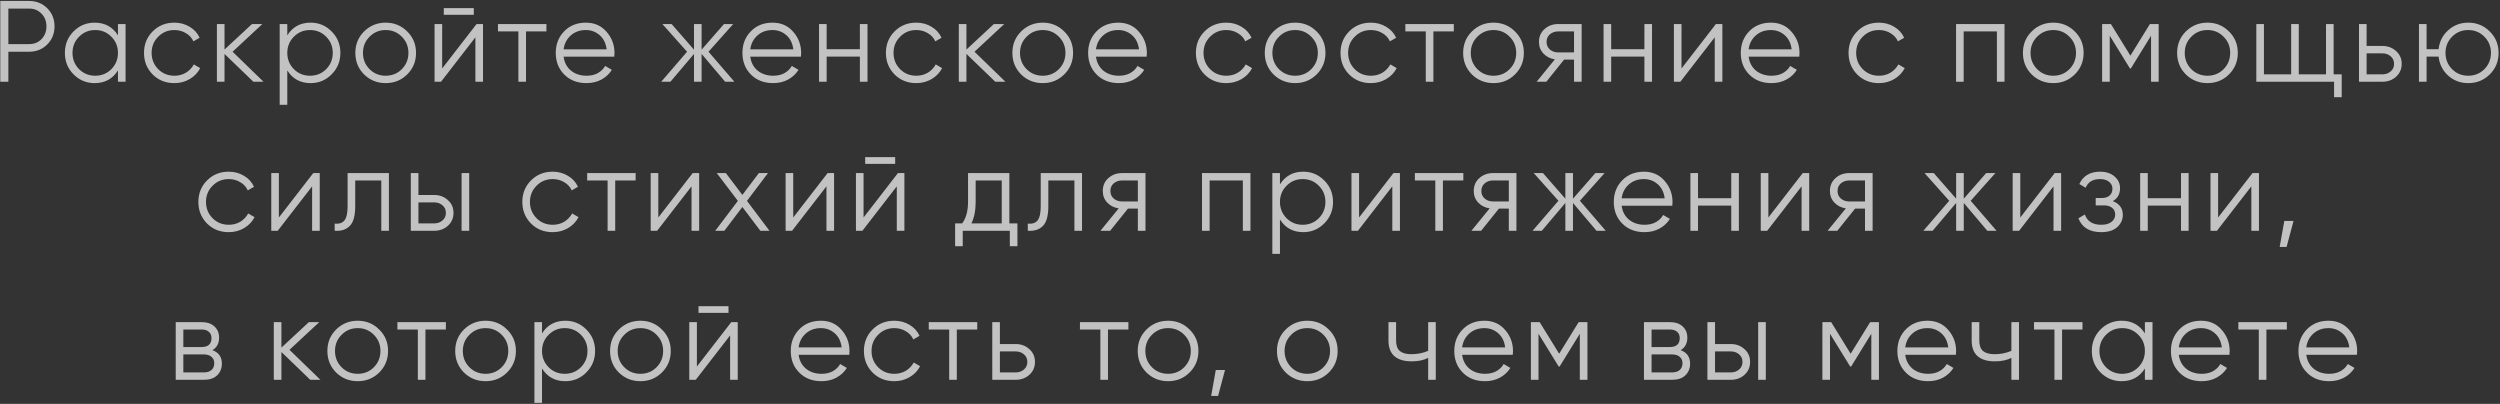 <?xml version="1.0" encoding="UTF-8"?> <svg xmlns="http://www.w3.org/2000/svg" width="520" height="84" viewBox="0 0 520 84" fill="none"><rect x="0" y="0" width="520" height="84" fill="#333333" stroke="none"/> <path d="M6.06 0.2C7.564 0.2 8.82 0.704 9.828 1.712C10.836 2.72 11.34 3.976 11.34 5.48C11.34 6.984 10.836 8.24 9.828 9.248C8.82 10.256 7.564 10.76 6.06 10.76H1.74V17H0.06V0.2H6.06ZM6.06 9.176C7.1 9.176 7.956 8.832 8.628 8.144C9.316 7.44 9.66 6.552 9.66 5.48C9.66 4.408 9.316 3.528 8.628 2.84C7.956 2.136 7.1 1.784 6.06 1.784H1.74V9.176H6.06ZM24.535 5H26.119V17H24.535V14.648C23.431 16.408 21.815 17.288 19.687 17.288C17.975 17.288 16.511 16.68 15.295 15.464C14.095 14.248 13.495 12.76 13.495 11C13.495 9.24 14.095 7.752 15.295 6.536C16.511 5.32 17.975 4.712 19.687 4.712C21.815 4.712 23.431 5.592 24.535 7.352V5ZM16.447 14.384C17.359 15.296 18.479 15.752 19.807 15.752C21.135 15.752 22.255 15.296 23.167 14.384C24.079 13.456 24.535 12.328 24.535 11C24.535 9.672 24.079 8.552 23.167 7.64C22.255 6.712 21.135 6.248 19.807 6.248C18.479 6.248 17.359 6.712 16.447 7.64C15.535 8.552 15.079 9.672 15.079 11C15.079 12.328 15.535 13.456 16.447 14.384ZM36.265 17.288C34.457 17.288 32.953 16.688 31.753 15.488C30.553 14.272 29.953 12.776 29.953 11C29.953 9.224 30.553 7.736 31.753 6.536C32.953 5.32 34.457 4.712 36.265 4.712C37.449 4.712 38.513 5 39.457 5.576C40.401 6.136 41.089 6.896 41.521 7.856L40.225 8.6C39.905 7.88 39.385 7.312 38.665 6.896C37.961 6.464 37.161 6.248 36.265 6.248C34.937 6.248 33.817 6.712 32.905 7.64C31.993 8.552 31.537 9.672 31.537 11C31.537 12.328 31.993 13.456 32.905 14.384C33.817 15.296 34.937 15.752 36.265 15.752C37.161 15.752 37.961 15.544 38.665 15.128C39.369 14.696 39.921 14.12 40.321 13.4L41.641 14.168C41.145 15.128 40.417 15.888 39.457 16.448C38.497 17.008 37.433 17.288 36.265 17.288ZM54.811 17H52.699L46.699 11.216V17H45.115V5H46.699V10.304L52.411 5H54.571L48.379 10.76L54.811 17ZM64.606 4.712C66.319 4.712 67.775 5.32 68.975 6.536C70.191 7.752 70.799 9.24 70.799 11C70.799 12.76 70.191 14.248 68.975 15.464C67.775 16.68 66.319 17.288 64.606 17.288C62.478 17.288 60.862 16.408 59.758 14.648V21.8H58.175V5H59.758V7.352C60.862 5.592 62.478 4.712 64.606 4.712ZM61.127 14.384C62.038 15.296 63.158 15.752 64.487 15.752C65.814 15.752 66.934 15.296 67.847 14.384C68.758 13.456 69.215 12.328 69.215 11C69.215 9.672 68.758 8.552 67.847 7.64C66.934 6.712 65.814 6.248 64.487 6.248C63.158 6.248 62.038 6.712 61.127 7.64C60.215 8.552 59.758 9.672 59.758 11C59.758 12.328 60.215 13.456 61.127 14.384ZM84.688 15.488C83.472 16.688 81.984 17.288 80.224 17.288C78.464 17.288 76.968 16.688 75.736 15.488C74.52 14.272 73.912 12.776 73.912 11C73.912 9.224 74.52 7.736 75.736 6.536C76.968 5.32 78.464 4.712 80.224 4.712C81.984 4.712 83.472 5.32 84.688 6.536C85.92 7.736 86.536 9.224 86.536 11C86.536 12.776 85.92 14.272 84.688 15.488ZM76.864 14.384C77.776 15.296 78.896 15.752 80.224 15.752C81.552 15.752 82.672 15.296 83.584 14.384C84.496 13.456 84.952 12.328 84.952 11C84.952 9.672 84.496 8.552 83.584 7.64C82.672 6.712 81.552 6.248 80.224 6.248C78.896 6.248 77.776 6.712 76.864 7.64C75.952 8.552 75.496 9.672 75.496 11C75.496 12.328 75.952 13.456 76.864 14.384ZM92.307 3.08V1.688H98.547V3.08H92.307ZM99.123 5H100.467V17H98.883V7.76L91.731 17H90.387V5H91.971V14.24L99.123 5ZM113.657 5V6.536H109.409V17H107.825V6.536H103.577V5H113.657ZM121.862 4.712C123.638 4.712 125.07 5.344 126.158 6.608C127.262 7.856 127.814 9.336 127.814 11.048C127.814 11.224 127.798 11.472 127.766 11.792H117.23C117.39 13.008 117.902 13.976 118.766 14.696C119.646 15.4 120.726 15.752 122.006 15.752C122.918 15.752 123.702 15.568 124.358 15.2C125.03 14.816 125.534 14.32 125.87 13.712L127.262 14.528C126.734 15.376 126.014 16.048 125.102 16.544C124.19 17.04 123.15 17.288 121.982 17.288C120.094 17.288 118.558 16.696 117.374 15.512C116.19 14.328 115.598 12.824 115.598 11C115.598 9.208 116.182 7.712 117.35 6.512C118.518 5.312 120.022 4.712 121.862 4.712ZM121.862 6.248C120.614 6.248 119.566 6.624 118.718 7.376C117.886 8.112 117.39 9.072 117.23 10.256H126.182C126.022 8.992 125.534 8.008 124.718 7.304C123.902 6.6 122.95 6.248 121.862 6.248ZM152.75 17H150.83L145.934 11.216V17H144.35V11.216L139.454 17H137.534L142.91 10.76L137.774 5H139.694L144.35 10.328V5H145.934V10.328L150.59 5H152.51L147.374 10.76L152.75 17ZM160.689 4.712C162.465 4.712 163.897 5.344 164.985 6.608C166.089 7.856 166.641 9.336 166.641 11.048C166.641 11.224 166.625 11.472 166.593 11.792H156.057C156.217 13.008 156.729 13.976 157.593 14.696C158.473 15.4 159.553 15.752 160.833 15.752C161.745 15.752 162.529 15.568 163.185 15.2C163.857 14.816 164.361 14.32 164.697 13.712L166.089 14.528C165.561 15.376 164.841 16.048 163.929 16.544C163.017 17.04 161.977 17.288 160.809 17.288C158.921 17.288 157.385 16.696 156.201 15.512C155.017 14.328 154.425 12.824 154.425 11C154.425 9.208 155.009 7.712 156.177 6.512C157.345 5.312 158.849 4.712 160.689 4.712ZM160.689 6.248C159.441 6.248 158.393 6.624 157.545 7.376C156.713 8.112 156.217 9.072 156.057 10.256H165.009C164.849 8.992 164.361 8.008 163.545 7.304C162.729 6.6 161.777 6.248 160.689 6.248ZM178.856 5H180.44V17H178.856V11.768H171.944V17H170.36V5H171.944V10.232H178.856V5ZM190.582 17.288C188.774 17.288 187.27 16.688 186.07 15.488C184.87 14.272 184.27 12.776 184.27 11C184.27 9.224 184.87 7.736 186.07 6.536C187.27 5.32 188.774 4.712 190.582 4.712C191.766 4.712 192.83 5 193.774 5.576C194.718 6.136 195.406 6.896 195.838 7.856L194.542 8.6C194.222 7.88 193.702 7.312 192.982 6.896C192.278 6.464 191.478 6.248 190.582 6.248C189.254 6.248 188.134 6.712 187.222 7.64C186.31 8.552 185.854 9.672 185.854 11C185.854 12.328 186.31 13.456 187.222 14.384C188.134 15.296 189.254 15.752 190.582 15.752C191.478 15.752 192.278 15.544 192.982 15.128C193.686 14.696 194.238 14.12 194.638 13.4L195.958 14.168C195.462 15.128 194.734 15.888 193.774 16.448C192.814 17.008 191.75 17.288 190.582 17.288ZM209.128 17H207.016L201.016 11.216V17H199.432V5H201.016V10.304L206.728 5H208.888L202.696 10.76L209.128 17ZM221.352 15.488C220.136 16.688 218.648 17.288 216.888 17.288C215.128 17.288 213.632 16.688 212.4 15.488C211.184 14.272 210.576 12.776 210.576 11C210.576 9.224 211.184 7.736 212.4 6.536C213.632 5.32 215.128 4.712 216.888 4.712C218.648 4.712 220.136 5.32 221.352 6.536C222.584 7.736 223.2 9.224 223.2 11C223.2 12.776 222.584 14.272 221.352 15.488ZM213.528 14.384C214.44 15.296 215.56 15.752 216.888 15.752C218.216 15.752 219.336 15.296 220.248 14.384C221.16 13.456 221.616 12.328 221.616 11C221.616 9.672 221.16 8.552 220.248 7.64C219.336 6.712 218.216 6.248 216.888 6.248C215.56 6.248 214.44 6.712 213.528 7.64C212.616 8.552 212.16 9.672 212.16 11C212.16 12.328 212.616 13.456 213.528 14.384ZM232.595 4.712C234.371 4.712 235.803 5.344 236.891 6.608C237.995 7.856 238.547 9.336 238.547 11.048C238.547 11.224 238.531 11.472 238.499 11.792H227.963C228.123 13.008 228.635 13.976 229.499 14.696C230.379 15.4 231.459 15.752 232.739 15.752C233.651 15.752 234.435 15.568 235.091 15.2C235.763 14.816 236.267 14.32 236.603 13.712L237.995 14.528C237.467 15.376 236.747 16.048 235.835 16.544C234.923 17.04 233.883 17.288 232.715 17.288C230.827 17.288 229.291 16.696 228.107 15.512C226.923 14.328 226.331 12.824 226.331 11C226.331 9.208 226.915 7.712 228.083 6.512C229.251 5.312 230.755 4.712 232.595 4.712ZM232.595 6.248C231.347 6.248 230.299 6.624 229.451 7.376C228.619 8.112 228.123 9.072 227.963 10.256H236.915C236.755 8.992 236.267 8.008 235.451 7.304C234.635 6.6 233.683 6.248 232.595 6.248ZM255.059 17.288C253.251 17.288 251.747 16.688 250.547 15.488C249.347 14.272 248.747 12.776 248.747 11C248.747 9.224 249.347 7.736 250.547 6.536C251.747 5.32 253.251 4.712 255.059 4.712C256.243 4.712 257.307 5 258.251 5.576C259.195 6.136 259.883 6.896 260.315 7.856L259.019 8.6C258.699 7.88 258.179 7.312 257.459 6.896C256.755 6.464 255.955 6.248 255.059 6.248C253.731 6.248 252.611 6.712 251.699 7.64C250.787 8.552 250.331 9.672 250.331 11C250.331 12.328 250.787 13.456 251.699 14.384C252.611 15.296 253.731 15.752 255.059 15.752C255.955 15.752 256.755 15.544 257.459 15.128C258.163 14.696 258.715 14.12 259.115 13.4L260.435 14.168C259.939 15.128 259.211 15.888 258.251 16.448C257.291 17.008 256.227 17.288 255.059 17.288ZM273.848 15.488C272.632 16.688 271.144 17.288 269.384 17.288C267.624 17.288 266.128 16.688 264.896 15.488C263.68 14.272 263.072 12.776 263.072 11C263.072 9.224 263.68 7.736 264.896 6.536C266.128 5.32 267.624 4.712 269.384 4.712C271.144 4.712 272.632 5.32 273.848 6.536C275.08 7.736 275.696 9.224 275.696 11C275.696 12.776 275.08 14.272 273.848 15.488ZM266.024 14.384C266.936 15.296 268.056 15.752 269.384 15.752C270.712 15.752 271.832 15.296 272.744 14.384C273.656 13.456 274.112 12.328 274.112 11C274.112 9.672 273.656 8.552 272.744 7.64C271.832 6.712 270.712 6.248 269.384 6.248C268.056 6.248 266.936 6.712 266.024 7.64C265.112 8.552 264.656 9.672 264.656 11C264.656 12.328 265.112 13.456 266.024 14.384ZM285.138 17.288C283.33 17.288 281.826 16.688 280.626 15.488C279.426 14.272 278.826 12.776 278.826 11C278.826 9.224 279.426 7.736 280.626 6.536C281.826 5.32 283.33 4.712 285.138 4.712C286.322 4.712 287.386 5 288.33 5.576C289.274 6.136 289.962 6.896 290.394 7.856L289.098 8.6C288.778 7.88 288.258 7.312 287.538 6.896C286.834 6.464 286.034 6.248 285.138 6.248C283.81 6.248 282.69 6.712 281.778 7.64C280.866 8.552 280.41 9.672 280.41 11C280.41 12.328 280.866 13.456 281.778 14.384C282.69 15.296 283.81 15.752 285.138 15.752C286.034 15.752 286.834 15.544 287.538 15.128C288.242 14.696 288.794 14.12 289.194 13.4L290.514 14.168C290.018 15.128 289.29 15.888 288.33 16.448C287.37 17.008 286.306 17.288 285.138 17.288ZM302.394 5V6.536H298.146V17H296.562V6.536H292.314V5H302.394ZM315.112 15.488C313.896 16.688 312.408 17.288 310.648 17.288C308.888 17.288 307.392 16.688 306.16 15.488C304.944 14.272 304.336 12.776 304.336 11C304.336 9.224 304.944 7.736 306.16 6.536C307.392 5.32 308.888 4.712 310.648 4.712C312.408 4.712 313.896 5.32 315.112 6.536C316.344 7.736 316.96 9.224 316.96 11C316.96 12.776 316.344 14.272 315.112 15.488ZM307.288 14.384C308.2 15.296 309.32 15.752 310.648 15.752C311.976 15.752 313.096 15.296 314.008 14.384C314.92 13.456 315.376 12.328 315.376 11C315.376 9.672 314.92 8.552 314.008 7.64C313.096 6.712 311.976 6.248 310.648 6.248C309.32 6.248 308.2 6.712 307.288 7.64C306.376 8.552 305.92 9.672 305.92 11C305.92 12.328 306.376 13.456 307.288 14.384ZM328.982 5V17H327.398V12.392H325.334L321.638 17H319.622L323.414 12.344C322.454 12.2 321.662 11.8 321.038 11.144C320.414 10.488 320.102 9.68 320.102 8.72C320.102 7.632 320.486 6.744 321.254 6.056C322.038 5.352 322.99 5 324.11 5H328.982ZM324.11 10.904H327.398V6.536H324.11C323.438 6.536 322.862 6.736 322.382 7.136C321.918 7.536 321.686 8.064 321.686 8.72C321.686 9.376 321.918 9.904 322.382 10.304C322.862 10.704 323.438 10.904 324.11 10.904ZM342.038 5H343.622V17H342.038V11.768H335.126V17H333.542V5H335.126V10.232H342.038V5ZM356.907 5H358.251V17H356.667V7.76L349.515 17H348.171V5H349.755V14.24L356.907 5ZM368.345 4.712C370.121 4.712 371.553 5.344 372.641 6.608C373.745 7.856 374.297 9.336 374.297 11.048C374.297 11.224 374.281 11.472 374.249 11.792H363.713C363.873 13.008 364.385 13.976 365.249 14.696C366.129 15.4 367.209 15.752 368.489 15.752C369.401 15.752 370.185 15.568 370.841 15.2C371.513 14.816 372.017 14.32 372.353 13.712L373.745 14.528C373.217 15.376 372.497 16.048 371.585 16.544C370.673 17.04 369.633 17.288 368.465 17.288C366.577 17.288 365.041 16.696 363.857 15.512C362.673 14.328 362.081 12.824 362.081 11C362.081 9.208 362.665 7.712 363.833 6.512C365.001 5.312 366.505 4.712 368.345 4.712ZM368.345 6.248C367.097 6.248 366.049 6.624 365.201 7.376C364.369 8.112 363.873 9.072 363.713 10.256H372.665C372.505 8.992 372.017 8.008 371.201 7.304C370.385 6.6 369.433 6.248 368.345 6.248ZM390.809 17.288C389.001 17.288 387.497 16.688 386.297 15.488C385.097 14.272 384.497 12.776 384.497 11C384.497 9.224 385.097 7.736 386.297 6.536C387.497 5.32 389.001 4.712 390.809 4.712C391.993 4.712 393.057 5 394.001 5.576C394.945 6.136 395.633 6.896 396.065 7.856L394.769 8.6C394.449 7.88 393.929 7.312 393.209 6.896C392.505 6.464 391.705 6.248 390.809 6.248C389.481 6.248 388.361 6.712 387.449 7.64C386.537 8.552 386.081 9.672 386.081 11C386.081 12.328 386.537 13.456 387.449 14.384C388.361 15.296 389.481 15.752 390.809 15.752C391.705 15.752 392.505 15.544 393.209 15.128C393.913 14.696 394.465 14.12 394.865 13.4L396.185 14.168C395.689 15.128 394.961 15.888 394.001 16.448C393.041 17.008 391.977 17.288 390.809 17.288ZM416.939 5V17H415.355V6.536H408.443V17H406.859V5H416.939ZM431.545 15.488C430.329 16.688 428.841 17.288 427.081 17.288C425.321 17.288 423.825 16.688 422.593 15.488C421.377 14.272 420.769 12.776 420.769 11C420.769 9.224 421.377 7.736 422.593 6.536C423.825 5.32 425.321 4.712 427.081 4.712C428.841 4.712 430.329 5.32 431.545 6.536C432.777 7.736 433.393 9.224 433.393 11C433.393 12.776 432.777 14.272 431.545 15.488ZM423.721 14.384C424.633 15.296 425.753 15.752 427.081 15.752C428.409 15.752 429.529 15.296 430.441 14.384C431.353 13.456 431.809 12.328 431.809 11C431.809 9.672 431.353 8.552 430.441 7.64C429.529 6.712 428.409 6.248 427.081 6.248C425.753 6.248 424.633 6.712 423.721 7.64C422.809 8.552 422.353 9.672 422.353 11C422.353 12.328 422.809 13.456 423.721 14.384ZM449.003 5V17H447.419V7.424L443.219 14.24H443.027L438.827 7.424V17H437.243V5H439.067L443.123 11.576L447.179 5H449.003ZM463.616 15.488C462.4 16.688 460.912 17.288 459.152 17.288C457.392 17.288 455.896 16.688 454.664 15.488C453.448 14.272 452.84 12.776 452.84 11C452.84 9.224 453.448 7.736 454.664 6.536C455.896 5.32 457.392 4.712 459.152 4.712C460.912 4.712 462.4 5.32 463.616 6.536C464.848 7.736 465.464 9.224 465.464 11C465.464 12.776 464.848 14.272 463.616 15.488ZM455.792 14.384C456.704 15.296 457.824 15.752 459.152 15.752C460.48 15.752 461.6 15.296 462.512 14.384C463.424 13.456 463.88 12.328 463.88 11C463.88 9.672 463.424 8.552 462.512 7.64C461.6 6.712 460.48 6.248 459.152 6.248C457.824 6.248 456.704 6.712 455.792 7.64C454.88 8.552 454.424 9.672 454.424 11C454.424 12.328 454.88 13.456 455.792 14.384ZM485.395 15.464H487.075V20.216H485.491V17H469.315V5H470.899V15.464H476.563V5H478.147V15.464H483.811V5H485.395V15.464ZM495.543 9.56C496.663 9.56 497.607 9.912 498.375 10.616C499.159 11.304 499.551 12.192 499.551 13.28C499.551 14.368 499.159 15.264 498.375 15.968C497.607 16.656 496.663 17 495.543 17H490.671V5H492.255V9.56H495.543ZM495.543 15.464C496.215 15.464 496.783 15.264 497.247 14.864C497.727 14.464 497.967 13.936 497.967 13.28C497.967 12.624 497.727 12.096 497.247 11.696C496.783 11.296 496.215 11.096 495.543 11.096H492.255V15.464H495.543ZM513.393 4.712C515.153 4.712 516.641 5.32 517.857 6.536C519.089 7.736 519.705 9.224 519.705 11C519.705 12.776 519.089 14.272 517.857 15.488C516.641 16.688 515.153 17.288 513.393 17.288C511.777 17.288 510.385 16.768 509.217 15.728C508.065 14.672 507.401 13.352 507.225 11.768H504.729V17H503.145V5H504.729V10.232H507.225C507.401 8.648 508.065 7.336 509.217 6.296C510.385 5.24 511.777 4.712 513.393 4.712ZM510.033 14.384C510.945 15.296 512.065 15.752 513.393 15.752C514.721 15.752 515.841 15.296 516.753 14.384C517.665 13.456 518.121 12.328 518.121 11C518.121 9.672 517.665 8.552 516.753 7.64C515.841 6.712 514.721 6.248 513.393 6.248C512.065 6.248 510.945 6.712 510.033 7.64C509.121 8.552 508.665 9.672 508.665 11C508.665 12.328 509.121 13.456 510.033 14.384ZM47.574 48.288C45.766 48.288 44.262 47.688 43.062 46.488C41.862 45.272 41.262 43.776 41.262 42C41.262 40.224 41.862 38.736 43.062 37.536C44.262 36.32 45.766 35.712 47.574 35.712C48.758 35.712 49.822 36 50.766 36.576C51.71 37.136 52.398 37.896 52.83 38.856L51.534 39.6C51.214 38.88 50.694 38.312 49.974 37.896C49.27 37.464 48.47 37.248 47.574 37.248C46.246 37.248 45.126 37.712 44.214 38.64C43.302 39.552 42.846 40.672 42.846 42C42.846 43.328 43.302 44.456 44.214 45.384C45.126 46.296 46.246 46.752 47.574 46.752C48.47 46.752 49.27 46.544 49.974 46.128C50.678 45.696 51.23 45.12 51.63 44.4L52.95 45.168C52.454 46.128 51.726 46.888 50.766 47.448C49.806 48.008 48.742 48.288 47.574 48.288ZM65.16 36H66.504V48H64.92V38.76L57.768 48H56.424V36H58.008V45.24L65.16 36ZM80.893 36V48H79.309V37.536H73.885V42.888C73.885 44.888 73.501 46.264 72.733 47.016C71.981 47.768 70.941 48.096 69.613 48V46.512C70.525 46.608 71.197 46.392 71.629 45.864C72.077 45.336 72.301 44.344 72.301 42.888V36H80.893ZM90.321 40.56C91.441 40.56 92.385 40.912 93.153 41.616C93.937 42.304 94.329 43.192 94.329 44.28C94.329 45.368 93.937 46.264 93.153 46.968C92.385 47.656 91.441 48 90.321 48H85.449V36H87.033V40.56H90.321ZM96.009 36H97.593V48H96.009V36ZM90.321 46.464C90.993 46.464 91.561 46.264 92.025 45.864C92.505 45.464 92.745 44.936 92.745 44.28C92.745 43.624 92.505 43.096 92.025 42.696C91.561 42.296 90.993 42.096 90.321 42.096H87.033V46.464H90.321ZM114.956 48.288C113.148 48.288 111.644 47.688 110.444 46.488C109.244 45.272 108.644 43.776 108.644 42C108.644 40.224 109.244 38.736 110.444 37.536C111.644 36.32 113.148 35.712 114.956 35.712C116.14 35.712 117.204 36 118.148 36.576C119.092 37.136 119.78 37.896 120.212 38.856L118.916 39.6C118.596 38.88 118.076 38.312 117.356 37.896C116.652 37.464 115.852 37.248 114.956 37.248C113.628 37.248 112.508 37.712 111.596 38.64C110.684 39.552 110.228 40.672 110.228 42C110.228 43.328 110.684 44.456 111.596 45.384C112.508 46.296 113.628 46.752 114.956 46.752C115.852 46.752 116.652 46.544 117.356 46.128C118.06 45.696 118.612 45.12 119.012 44.4L120.332 45.168C119.836 46.128 119.108 46.888 118.148 47.448C117.188 48.008 116.124 48.288 114.956 48.288ZM132.212 36V37.536H127.964V48H126.38V37.536H122.132V36H132.212ZM144.079 36H145.423V48H143.839V38.76L136.687 48H135.343V36H136.927V45.24L144.079 36ZM160.052 48H158.156L154.412 43.056L150.668 48H148.772L153.476 41.784L149.084 36H150.98L154.412 40.536L157.844 36H159.74L155.372 41.784L160.052 48ZM172.143 36H173.487V48H171.903V38.76L164.751 48H163.407V36H164.991V45.24L172.143 36ZM179.956 34.08V32.688H186.196V34.08H179.956ZM186.772 36H188.116V48H186.532V38.76L179.38 48H178.036V36H179.62V45.24L186.772 36ZM209.946 46.464H211.626V51.216H210.042V48H200.25V51.216H198.666V46.464H200.13C200.946 45.392 201.354 43.88 201.354 41.928V36H209.946V46.464ZM202.05 46.464H208.362V37.536H202.938V41.928C202.938 43.768 202.642 45.28 202.05 46.464ZM225.062 36V48H223.478V37.536H218.054V42.888C218.054 44.888 217.67 46.264 216.902 47.016C216.15 47.768 215.11 48.096 213.782 48V46.512C214.694 46.608 215.366 46.392 215.798 45.864C216.246 45.336 216.47 44.344 216.47 42.888V36H225.062ZM238.258 36V48H236.674V43.392H234.61L230.914 48H228.898L232.69 43.344C231.73 43.2 230.938 42.8 230.314 42.144C229.69 41.488 229.378 40.68 229.378 39.72C229.378 38.632 229.762 37.744 230.53 37.056C231.314 36.352 232.266 36 233.386 36H238.258ZM233.386 41.904H236.674V37.536H233.386C232.714 37.536 232.138 37.736 231.658 38.136C231.194 38.536 230.962 39.064 230.962 39.72C230.962 40.376 231.194 40.904 231.658 41.304C232.138 41.704 232.714 41.904 233.386 41.904ZM260.097 36V48H258.513V37.536H251.601V48H250.017V36H260.097ZM271.079 35.712C272.791 35.712 274.247 36.32 275.447 37.536C276.663 38.752 277.271 40.24 277.271 42C277.271 43.76 276.663 45.248 275.447 46.464C274.247 47.68 272.791 48.288 271.079 48.288C268.951 48.288 267.335 47.408 266.231 45.648V52.8H264.647V36H266.231V38.352C267.335 36.592 268.951 35.712 271.079 35.712ZM267.599 45.384C268.511 46.296 269.631 46.752 270.959 46.752C272.287 46.752 273.407 46.296 274.319 45.384C275.231 44.456 275.687 43.328 275.687 42C275.687 40.672 275.231 39.552 274.319 38.64C273.407 37.712 272.287 37.248 270.959 37.248C269.631 37.248 268.511 37.712 267.599 38.64C266.687 39.552 266.231 40.672 266.231 42C266.231 43.328 266.687 44.456 267.599 45.384ZM289.841 36H291.185V48H289.601V38.76L282.449 48H281.105V36H282.689V45.24L289.841 36ZM304.375 36V37.536H300.127V48H298.543V37.536H294.295V36H304.375ZM315.418 36V48H313.834V43.392H311.77L308.074 48H306.058L309.85 43.344C308.89 43.2 308.098 42.8 307.474 42.144C306.85 41.488 306.538 40.68 306.538 39.72C306.538 38.632 306.922 37.744 307.69 37.056C308.474 36.352 309.426 36 310.546 36H315.418ZM310.546 41.904H313.834V37.536H310.546C309.874 37.536 309.298 37.736 308.818 38.136C308.354 38.536 308.122 39.064 308.122 39.72C308.122 40.376 308.354 40.904 308.818 41.304C309.298 41.704 309.874 41.904 310.546 41.904ZM333.994 48H332.074L327.178 42.216V48H325.594V42.216L320.698 48H318.778L324.154 41.76L319.018 36H320.938L325.594 41.328V36H327.178V41.328L331.834 36H333.754L328.618 41.76L333.994 48ZM341.933 35.712C343.709 35.712 345.141 36.344 346.229 37.608C347.333 38.856 347.885 40.336 347.885 42.048C347.885 42.224 347.869 42.472 347.837 42.792H337.301C337.461 44.008 337.973 44.976 338.837 45.696C339.717 46.4 340.797 46.752 342.077 46.752C342.989 46.752 343.773 46.568 344.429 46.2C345.101 45.816 345.605 45.32 345.941 44.712L347.333 45.528C346.805 46.376 346.085 47.048 345.173 47.544C344.261 48.04 343.221 48.288 342.053 48.288C340.165 48.288 338.629 47.696 337.445 46.512C336.261 45.328 335.669 43.824 335.669 42C335.669 40.208 336.253 38.712 337.421 37.512C338.589 36.312 340.093 35.712 341.933 35.712ZM341.933 37.248C340.685 37.248 339.637 37.624 338.789 38.376C337.957 39.112 337.461 40.072 337.301 41.256H346.253C346.093 39.992 345.605 39.008 344.789 38.304C343.973 37.6 343.021 37.248 341.933 37.248ZM360.101 36H361.685V48H360.101V42.768H353.189V48H351.605V36H353.189V41.232H360.101V36ZM374.971 36H376.315V48H374.731V38.76L367.579 48H366.235V36H367.819V45.24L374.971 36ZM389.504 36V48H387.92V43.392H385.856L382.16 48H380.144L383.936 43.344C382.976 43.2 382.184 42.8 381.56 42.144C380.936 41.488 380.624 40.68 380.624 39.72C380.624 38.632 381.008 37.744 381.776 37.056C382.56 36.352 383.512 36 384.632 36H389.504ZM384.632 41.904H387.92V37.536H384.632C383.96 37.536 383.384 37.736 382.904 38.136C382.44 38.536 382.208 39.064 382.208 39.72C382.208 40.376 382.44 40.904 382.904 41.304C383.384 41.704 383.96 41.904 384.632 41.904ZM415.28 48H413.36L408.464 42.216V48H406.88V42.216L401.984 48H400.064L405.44 41.76L400.304 36H402.224L406.88 41.328V36H408.464V41.328L413.12 36H415.04L409.904 41.76L415.28 48ZM427.372 36H428.716V48H427.132V38.76L419.98 48H418.636V36H420.22V45.24L427.372 36ZM439.458 41.832C440.85 42.36 441.546 43.32 441.546 44.712C441.546 45.704 441.154 46.552 440.37 47.256C439.602 47.944 438.498 48.288 437.058 48.288C434.642 48.288 433.058 47.328 432.306 45.408L433.65 44.616C434.146 46.04 435.282 46.752 437.058 46.752C437.986 46.752 438.698 46.552 439.194 46.152C439.706 45.752 439.962 45.24 439.962 44.616C439.962 44.056 439.754 43.6 439.338 43.248C438.922 42.896 438.362 42.72 437.658 42.72H435.906V41.184H437.178C437.866 41.184 438.402 41.016 438.786 40.68C439.186 40.328 439.386 39.848 439.386 39.24C439.386 38.664 439.154 38.192 438.69 37.824C438.226 37.44 437.602 37.248 436.818 37.248C435.314 37.248 434.314 37.848 433.818 39.048L432.498 38.28C433.298 36.568 434.738 35.712 436.818 35.712C438.082 35.712 439.09 36.048 439.842 36.72C440.594 37.376 440.97 38.184 440.97 39.144C440.97 40.376 440.466 41.272 439.458 41.832ZM453.649 36H455.233V48H453.649V42.768H446.737V48H445.153V36H446.737V41.232H453.649V36ZM468.519 36H469.863V48H468.279V38.76L461.127 48H459.783V36H461.367V45.24L468.519 36ZM477.053 45.96L475.613 51.36H474.173L475.133 45.96H477.053ZM44.183 72.832C45.495 73.312 46.151 74.248 46.151 75.64C46.151 76.616 45.823 77.424 45.167 78.064C44.527 78.688 43.599 79 42.383 79H36.551V67H41.903C43.071 67 43.975 67.304 44.615 67.912C45.255 68.504 45.575 69.272 45.575 70.216C45.575 71.416 45.111 72.288 44.183 72.832ZM41.903 68.536H38.135V72.184H41.903C43.295 72.184 43.991 71.56 43.991 70.312C43.991 69.752 43.807 69.32 43.439 69.016C43.087 68.696 42.575 68.536 41.903 68.536ZM42.383 77.464C43.087 77.464 43.623 77.296 43.991 76.96C44.375 76.624 44.567 76.152 44.567 75.544C44.567 74.984 44.375 74.544 43.991 74.224C43.623 73.888 43.087 73.72 42.383 73.72H38.135V77.464H42.383ZM66.647 79H64.535L58.535 73.216V79H56.951V67H58.535V72.304L64.247 67H66.407L60.215 72.76L66.647 79ZM78.871 77.488C77.655 78.688 76.167 79.288 74.407 79.288C72.647 79.288 71.151 78.688 69.919 77.488C68.703 76.272 68.095 74.776 68.095 73C68.095 71.224 68.703 69.736 69.919 68.536C71.151 67.32 72.647 66.712 74.407 66.712C76.167 66.712 77.655 67.32 78.871 68.536C80.103 69.736 80.719 71.224 80.719 73C80.719 74.776 80.103 76.272 78.871 77.488ZM71.047 76.384C71.959 77.296 73.079 77.752 74.407 77.752C75.735 77.752 76.855 77.296 77.767 76.384C78.679 75.456 79.135 74.328 79.135 73C79.135 71.672 78.679 70.552 77.767 69.64C76.855 68.712 75.735 68.248 74.407 68.248C73.079 68.248 71.959 68.712 71.047 69.64C70.135 70.552 69.679 71.672 69.679 73C69.679 74.328 70.135 75.456 71.047 76.384ZM92.741 67V68.536H88.493V79H86.909V68.536H82.661V67H92.741ZM105.459 77.488C104.243 78.688 102.755 79.288 100.995 79.288C99.235 79.288 97.739 78.688 96.507 77.488C95.291 76.272 94.683 74.776 94.683 73C94.683 71.224 95.291 69.736 96.507 68.536C97.739 67.32 99.235 66.712 100.995 66.712C102.755 66.712 104.243 67.32 105.459 68.536C106.691 69.736 107.307 71.224 107.307 73C107.307 74.776 106.691 76.272 105.459 77.488ZM97.635 76.384C98.547 77.296 99.667 77.752 100.995 77.752C102.323 77.752 103.443 77.296 104.355 76.384C105.267 75.456 105.723 74.328 105.723 73C105.723 71.672 105.267 70.552 104.355 69.64C103.443 68.712 102.323 68.248 100.995 68.248C99.667 68.248 98.547 68.712 97.635 69.64C96.723 70.552 96.267 71.672 96.267 73C96.267 74.328 96.723 75.456 97.635 76.384ZM117.589 66.712C119.301 66.712 120.757 67.32 121.957 68.536C123.173 69.752 123.781 71.24 123.781 73C123.781 74.76 123.173 76.248 121.957 77.464C120.757 78.68 119.301 79.288 117.589 79.288C115.461 79.288 113.845 78.408 112.741 76.648V83.8H111.157V67H112.741V69.352C113.845 67.592 115.461 66.712 117.589 66.712ZM114.109 76.384C115.021 77.296 116.141 77.752 117.469 77.752C118.797 77.752 119.917 77.296 120.829 76.384C121.741 75.456 122.197 74.328 122.197 73C122.197 71.672 121.741 70.552 120.829 69.64C119.917 68.712 118.797 68.248 117.469 68.248C116.141 68.248 115.021 68.712 114.109 69.64C113.197 70.552 112.741 71.672 112.741 73C112.741 74.328 113.197 75.456 114.109 76.384ZM137.671 77.488C136.455 78.688 134.967 79.288 133.207 79.288C131.447 79.288 129.951 78.688 128.719 77.488C127.503 76.272 126.895 74.776 126.895 73C126.895 71.224 127.503 69.736 128.719 68.536C129.951 67.32 131.447 66.712 133.207 66.712C134.967 66.712 136.455 67.32 137.671 68.536C138.903 69.736 139.519 71.224 139.519 73C139.519 74.776 138.903 76.272 137.671 77.488ZM129.847 76.384C130.759 77.296 131.879 77.752 133.207 77.752C134.535 77.752 135.655 77.296 136.567 76.384C137.479 75.456 137.935 74.328 137.935 73C137.935 71.672 137.479 70.552 136.567 69.64C135.655 68.712 134.535 68.248 133.207 68.248C131.879 68.248 130.759 68.712 129.847 69.64C128.935 70.552 128.479 71.672 128.479 73C128.479 74.328 128.935 75.456 129.847 76.384ZM145.29 65.08V63.688H151.53V65.08H145.29ZM152.106 67H153.45V79H151.866V69.76L144.714 79H143.37V67H144.954V76.24L152.106 67ZM170.744 66.712C172.52 66.712 173.952 67.344 175.04 68.608C176.144 69.856 176.696 71.336 176.696 73.048C176.696 73.224 176.68 73.472 176.648 73.792H166.112C166.272 75.008 166.784 75.976 167.648 76.696C168.528 77.4 169.608 77.752 170.888 77.752C171.8 77.752 172.584 77.568 173.24 77.2C173.912 76.816 174.416 76.32 174.752 75.712L176.144 76.528C175.616 77.376 174.896 78.048 173.984 78.544C173.072 79.04 172.032 79.288 170.864 79.288C168.976 79.288 167.44 78.696 166.256 77.512C165.072 76.328 164.48 74.824 164.48 73C164.48 71.208 165.064 69.712 166.232 68.512C167.4 67.312 168.904 66.712 170.744 66.712ZM170.744 68.248C169.496 68.248 168.448 68.624 167.6 69.376C166.768 70.112 166.272 71.072 166.112 72.256H175.064C174.904 70.992 174.416 70.008 173.6 69.304C172.784 68.6 171.832 68.248 170.744 68.248ZM186.007 79.288C184.199 79.288 182.695 78.688 181.495 77.488C180.295 76.272 179.695 74.776 179.695 73C179.695 71.224 180.295 69.736 181.495 68.536C182.695 67.32 184.199 66.712 186.007 66.712C187.191 66.712 188.255 67 189.199 67.576C190.143 68.136 190.831 68.896 191.263 69.856L189.967 70.6C189.647 69.88 189.127 69.312 188.407 68.896C187.703 68.464 186.903 68.248 186.007 68.248C184.679 68.248 183.559 68.712 182.647 69.64C181.735 70.552 181.279 71.672 181.279 73C181.279 74.328 181.735 75.456 182.647 76.384C183.559 77.296 184.679 77.752 186.007 77.752C186.903 77.752 187.703 77.544 188.407 77.128C189.111 76.696 189.663 76.12 190.063 75.4L191.383 76.168C190.887 77.128 190.159 77.888 189.199 78.448C188.239 79.008 187.175 79.288 186.007 79.288ZM203.263 67V68.536H199.015V79H197.431V68.536H193.183V67H203.263ZM211.265 71.56C212.385 71.56 213.329 71.912 214.097 72.616C214.881 73.304 215.273 74.192 215.273 75.28C215.273 76.368 214.881 77.264 214.097 77.968C213.329 78.656 212.385 79 211.265 79H206.393V67H207.977V71.56H211.265ZM211.265 77.464C211.937 77.464 212.505 77.264 212.969 76.864C213.449 76.464 213.689 75.936 213.689 75.28C213.689 74.624 213.449 74.096 212.969 73.696C212.505 73.296 211.937 73.096 211.265 73.096H207.977V77.464H211.265ZM234.707 67V68.536H230.459V79H228.875V68.536H224.627V67H234.707ZM247.424 77.488C246.208 78.688 244.72 79.288 242.96 79.288C241.2 79.288 239.704 78.688 238.472 77.488C237.256 76.272 236.648 74.776 236.648 73C236.648 71.224 237.256 69.736 238.472 68.536C239.704 67.32 241.2 66.712 242.96 66.712C244.72 66.712 246.208 67.32 247.424 68.536C248.656 69.736 249.272 71.224 249.272 73C249.272 74.776 248.656 76.272 247.424 77.488ZM239.6 76.384C240.512 77.296 241.632 77.752 242.96 77.752C244.288 77.752 245.408 77.296 246.32 76.384C247.232 75.456 247.688 74.328 247.688 73C247.688 71.672 247.232 70.552 246.32 69.64C245.408 68.712 244.288 68.248 242.96 68.248C241.632 68.248 240.512 68.712 239.6 69.64C238.688 70.552 238.232 71.672 238.232 73C238.232 74.328 238.688 75.456 239.6 76.384ZM254.802 76.96L253.362 82.36H251.922L252.882 76.96H254.802ZM276.384 77.488C275.168 78.688 273.68 79.288 271.92 79.288C270.16 79.288 268.664 78.688 267.432 77.488C266.216 76.272 265.608 74.776 265.608 73C265.608 71.224 266.216 69.736 267.432 68.536C268.664 67.32 270.16 66.712 271.92 66.712C273.68 66.712 275.168 67.32 276.384 68.536C277.616 69.736 278.232 71.224 278.232 73C278.232 74.776 277.616 76.272 276.384 77.488ZM268.56 76.384C269.472 77.296 270.592 77.752 271.92 77.752C273.248 77.752 274.368 77.296 275.28 76.384C276.192 75.456 276.648 74.328 276.648 73C276.648 71.672 276.192 70.552 275.28 69.64C274.368 68.712 273.248 68.248 271.92 68.248C270.592 68.248 269.472 68.712 268.56 69.64C267.648 70.552 267.192 71.672 267.192 73C267.192 74.328 267.648 75.456 268.56 76.384ZM297.058 67H298.642V79H297.058V74.44C296.13 74.92 294.986 75.16 293.626 75.16C292.058 75.16 290.858 74.8 290.026 74.08C289.21 73.344 288.802 72.264 288.802 70.84V67H290.386V70.84C290.386 71.848 290.65 72.576 291.178 73.024C291.706 73.456 292.506 73.672 293.578 73.672C294.826 73.672 295.986 73.44 297.058 72.976V67ZM308.753 66.712C310.529 66.712 311.961 67.344 313.049 68.608C314.153 69.856 314.705 71.336 314.705 73.048C314.705 73.224 314.689 73.472 314.657 73.792H304.121C304.281 75.008 304.793 75.976 305.657 76.696C306.537 77.4 307.617 77.752 308.897 77.752C309.809 77.752 310.593 77.568 311.249 77.2C311.921 76.816 312.425 76.32 312.761 75.712L314.153 76.528C313.625 77.376 312.905 78.048 311.993 78.544C311.081 79.04 310.041 79.288 308.873 79.288C306.985 79.288 305.449 78.696 304.265 77.512C303.081 76.328 302.489 74.824 302.489 73C302.489 71.208 303.073 69.712 304.241 68.512C305.409 67.312 306.913 66.712 308.753 66.712ZM308.753 68.248C307.505 68.248 306.457 68.624 305.609 69.376C304.777 70.112 304.281 71.072 304.121 72.256H313.073C312.913 70.992 312.425 70.008 311.609 69.304C310.793 68.6 309.841 68.248 308.753 68.248ZM330.185 67V79H328.601V69.424L324.401 76.24H324.209L320.009 69.424V79H318.425V67H320.249L324.305 73.576L328.361 67H330.185ZM349.574 72.832C350.886 73.312 351.542 74.248 351.542 75.64C351.542 76.616 351.214 77.424 350.558 78.064C349.918 78.688 348.99 79 347.774 79H341.942V67H347.294C348.462 67 349.366 67.304 350.006 67.912C350.646 68.504 350.966 69.272 350.966 70.216C350.966 71.416 350.502 72.288 349.574 72.832ZM347.294 68.536H343.526V72.184H347.294C348.686 72.184 349.382 71.56 349.382 70.312C349.382 69.752 349.198 69.32 348.83 69.016C348.478 68.696 347.966 68.536 347.294 68.536ZM347.774 77.464C348.478 77.464 349.014 77.296 349.382 76.96C349.766 76.624 349.958 76.152 349.958 75.544C349.958 74.984 349.766 74.544 349.382 74.224C349.014 73.888 348.478 73.72 347.774 73.72H343.526V77.464H347.774ZM360.014 71.56C361.134 71.56 362.078 71.912 362.846 72.616C363.63 73.304 364.022 74.192 364.022 75.28C364.022 76.368 363.63 77.264 362.846 77.968C362.078 78.656 361.134 79 360.014 79H355.142V67H356.726V71.56H360.014ZM365.702 67H367.286V79H365.702V67ZM360.014 77.464C360.686 77.464 361.254 77.264 361.718 76.864C362.198 76.464 362.438 75.936 362.438 75.28C362.438 74.624 362.198 74.096 361.718 73.696C361.254 73.296 360.686 73.096 360.014 73.096H356.726V77.464H360.014ZM390.817 67V79H389.233V69.424L385.033 76.24H384.841L380.641 69.424V79H379.057V67H380.881L384.937 73.576L388.993 67H390.817ZM400.919 66.712C402.695 66.712 404.127 67.344 405.215 68.608C406.319 69.856 406.871 71.336 406.871 73.048C406.871 73.224 406.855 73.472 406.823 73.792H396.287C396.447 75.008 396.959 75.976 397.823 76.696C398.703 77.4 399.783 77.752 401.063 77.752C401.975 77.752 402.759 77.568 403.415 77.2C404.087 76.816 404.591 76.32 404.927 75.712L406.319 76.528C405.791 77.376 405.071 78.048 404.159 78.544C403.247 79.04 402.207 79.288 401.039 79.288C399.151 79.288 397.615 78.696 396.431 77.512C395.247 76.328 394.655 74.824 394.655 73C394.655 71.208 395.239 69.712 396.407 68.512C397.575 67.312 399.079 66.712 400.919 66.712ZM400.919 68.248C399.671 68.248 398.623 68.624 397.775 69.376C396.943 70.112 396.447 71.072 396.287 72.256H405.239C405.079 70.992 404.591 70.008 403.775 69.304C402.959 68.6 402.007 68.248 400.919 68.248ZM418.366 67H419.95V79H418.366V74.44C417.438 74.92 416.294 75.16 414.934 75.16C413.366 75.16 412.166 74.8 411.334 74.08C410.518 73.344 410.11 72.264 410.11 70.84V67H411.694V70.84C411.694 71.848 411.958 72.576 412.486 73.024C413.014 73.456 413.814 73.672 414.886 73.672C416.134 73.672 417.294 73.44 418.366 72.976V67ZM433.157 67V68.536H428.909V79H427.325V68.536H423.077V67H433.157ZM446.138 67H447.722V79H446.138V76.648C445.034 78.408 443.418 79.288 441.29 79.288C439.578 79.288 438.114 78.68 436.898 77.464C435.698 76.248 435.098 74.76 435.098 73C435.098 71.24 435.698 69.752 436.898 68.536C438.114 67.32 439.578 66.712 441.29 66.712C443.418 66.712 445.034 67.592 446.138 69.352V67ZM438.05 76.384C438.962 77.296 440.082 77.752 441.41 77.752C442.738 77.752 443.858 77.296 444.77 76.384C445.682 75.456 446.138 74.328 446.138 73C446.138 71.672 445.682 70.552 444.77 69.64C443.858 68.712 442.738 68.248 441.41 68.248C440.082 68.248 438.962 68.712 438.05 69.64C437.138 70.552 436.682 71.672 436.682 73C436.682 74.328 437.138 75.456 438.05 76.384ZM457.82 66.712C459.596 66.712 461.028 67.344 462.116 68.608C463.22 69.856 463.772 71.336 463.772 73.048C463.772 73.224 463.756 73.472 463.724 73.792H453.188C453.348 75.008 453.86 75.976 454.724 76.696C455.604 77.4 456.684 77.752 457.964 77.752C458.876 77.752 459.66 77.568 460.316 77.2C460.988 76.816 461.492 76.32 461.828 75.712L463.22 76.528C462.692 77.376 461.972 78.048 461.06 78.544C460.148 79.04 459.108 79.288 457.94 79.288C456.052 79.288 454.516 78.696 453.332 77.512C452.148 76.328 451.556 74.824 451.556 73C451.556 71.208 452.14 69.712 453.308 68.512C454.476 67.312 455.98 66.712 457.82 66.712ZM457.82 68.248C456.572 68.248 455.524 68.624 454.676 69.376C453.844 70.112 453.348 71.072 453.188 72.256H462.14C461.98 70.992 461.492 70.008 460.676 69.304C459.86 68.6 458.908 68.248 457.82 68.248ZM475.663 67V68.536H471.415V79H469.831V68.536H465.583V67H475.663ZM484.337 66.712C486.113 66.712 487.545 67.344 488.633 68.608C489.737 69.856 490.289 71.336 490.289 73.048C490.289 73.224 490.273 73.472 490.241 73.792H479.705C479.865 75.008 480.377 75.976 481.241 76.696C482.121 77.4 483.201 77.752 484.481 77.752C485.393 77.752 486.177 77.568 486.833 77.2C487.505 76.816 488.009 76.32 488.345 75.712L489.737 76.528C489.209 77.376 488.489 78.048 487.577 78.544C486.665 79.04 485.625 79.288 484.457 79.288C482.569 79.288 481.033 78.696 479.849 77.512C478.665 76.328 478.073 74.824 478.073 73C478.073 71.208 478.657 69.712 479.825 68.512C480.993 67.312 482.497 66.712 484.337 66.712ZM484.337 68.248C483.089 68.248 482.041 68.624 481.193 69.376C480.361 70.112 479.865 71.072 479.705 72.256H488.657C488.497 70.992 488.009 70.008 487.193 69.304C486.377 68.6 485.425 68.248 484.337 68.248Z" fill="white" fill-opacity="0.7"></path> </svg> 